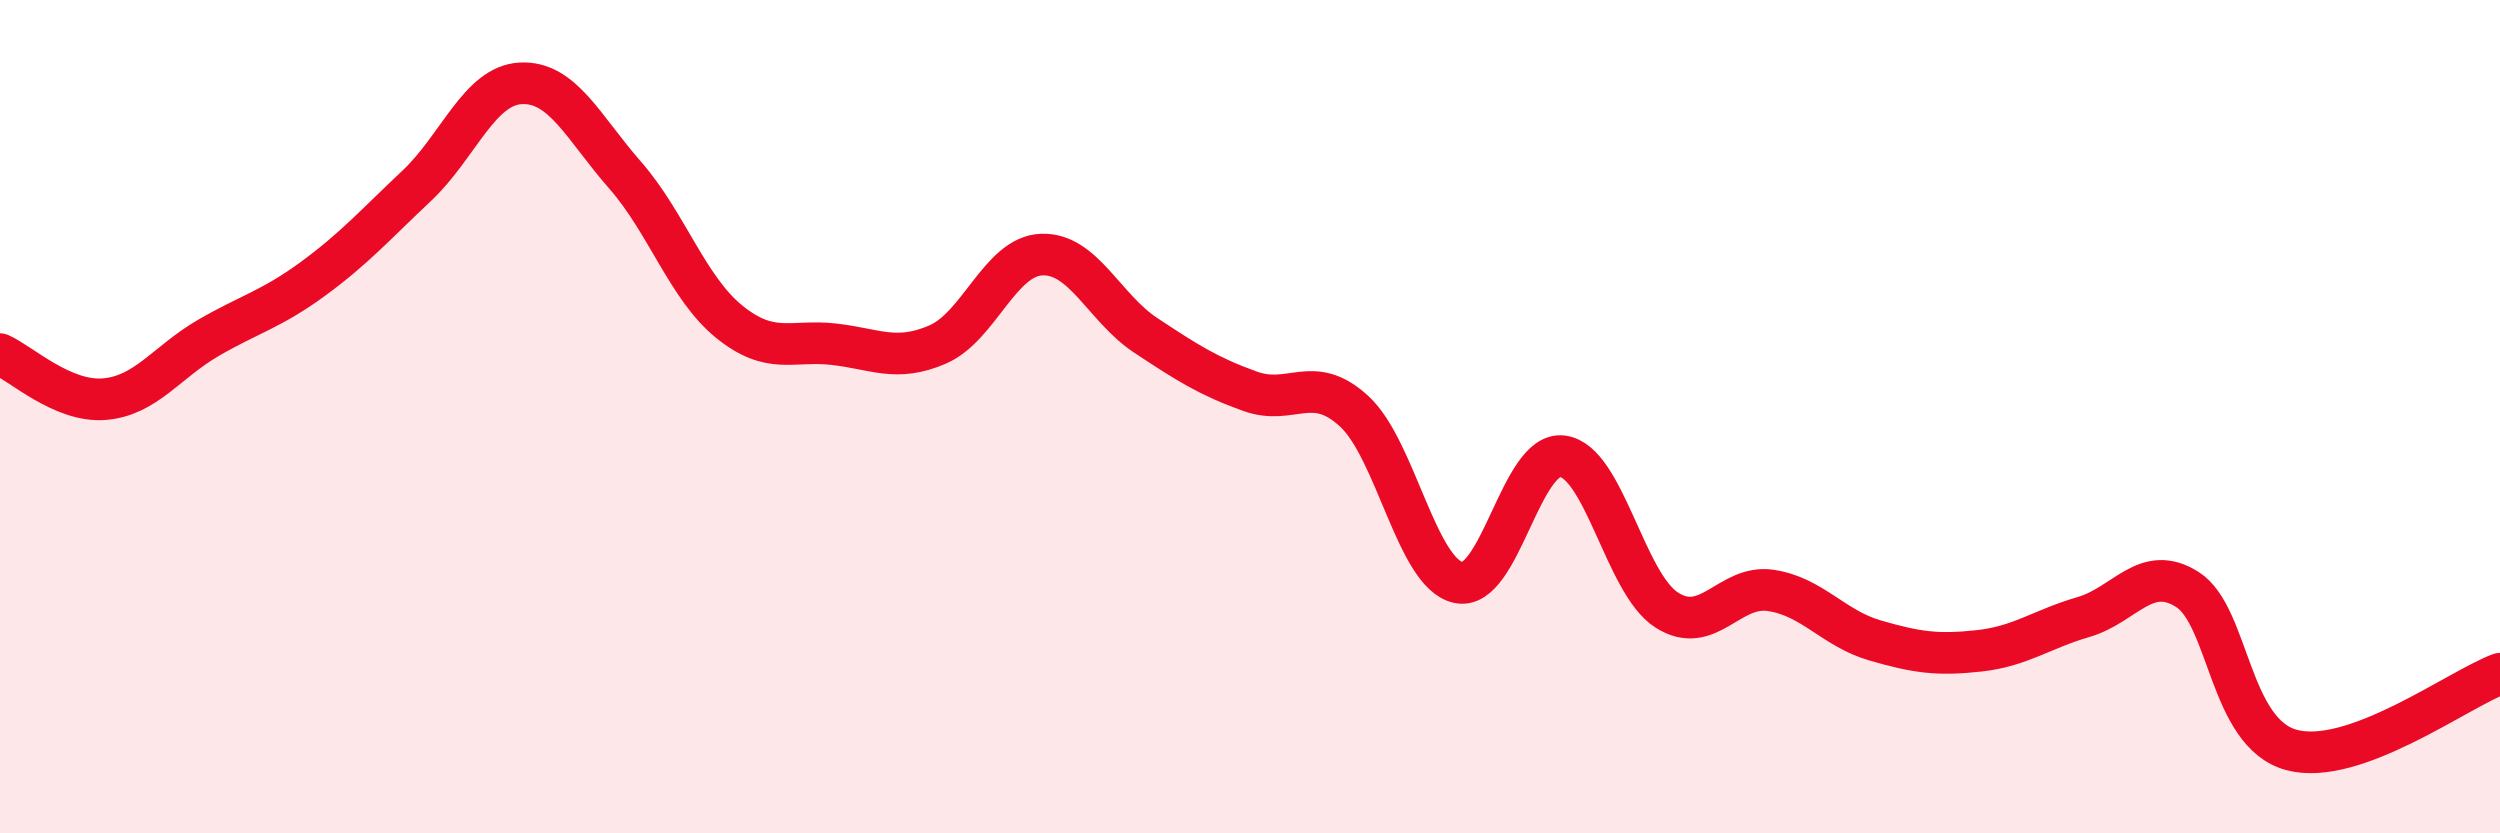 
    <svg width="60" height="20" viewBox="0 0 60 20" xmlns="http://www.w3.org/2000/svg">
      <path
        d="M 0,8.5 C 0.5,8.72 1.5,9.66 2.5,9.58 C 3.5,9.5 4,8.69 5,8.11 C 6,7.53 6.5,7.43 7.5,6.7 C 8.5,5.97 9,5.4 10,4.46 C 11,3.52 11.5,2.05 12.5,2 C 13.5,1.95 14,3.06 15,4.2 C 16,5.34 16.5,6.91 17.5,7.72 C 18.5,8.53 19,8.15 20,8.26 C 21,8.37 21.5,8.7 22.5,8.27 C 23.5,7.84 24,6.15 25,6.11 C 26,6.07 26.5,7.39 27.5,8.05 C 28.5,8.71 29,9.03 30,9.39 C 31,9.75 31.5,8.95 32.5,9.87 C 33.5,10.79 34,13.76 35,13.98 C 36,14.2 36.5,10.82 37.5,10.95 C 38.5,11.08 39,14 40,14.64 C 41,15.28 41.5,14.02 42.5,14.17 C 43.5,14.32 44,15.08 45,15.37 C 46,15.66 46.5,15.73 47.5,15.62 C 48.5,15.51 49,15.1 50,14.81 C 51,14.52 51.5,13.51 52.5,14.15 C 53.5,14.79 53.5,17.6 55,18 C 56.5,18.4 59,16.54 60,16.17L60 20L0 20Z"
        fill="#EB0A25"
        opacity="0.1"
        stroke-linecap="round"
        stroke-linejoin="round"
      />
      <path
        d="M 0,8.5 C 0.5,8.72 1.5,9.66 2.5,9.58 C 3.5,9.5 4,8.69 5,8.11 C 6,7.53 6.5,7.43 7.5,6.7 C 8.5,5.97 9,5.4 10,4.46 C 11,3.52 11.5,2.05 12.5,2 C 13.5,1.95 14,3.06 15,4.2 C 16,5.34 16.5,6.91 17.5,7.72 C 18.5,8.53 19,8.15 20,8.26 C 21,8.37 21.5,8.7 22.5,8.27 C 23.5,7.84 24,6.15 25,6.11 C 26,6.07 26.5,7.39 27.5,8.05 C 28.5,8.71 29,9.03 30,9.39 C 31,9.75 31.5,8.95 32.5,9.87 C 33.5,10.79 34,13.76 35,13.98 C 36,14.2 36.5,10.82 37.5,10.95 C 38.5,11.08 39,14 40,14.64 C 41,15.28 41.5,14.02 42.5,14.17 C 43.5,14.32 44,15.08 45,15.37 C 46,15.66 46.5,15.73 47.5,15.62 C 48.5,15.51 49,15.1 50,14.81 C 51,14.52 51.5,13.51 52.5,14.15 C 53.5,14.79 53.5,17.6 55,18 C 56.5,18.4 59,16.54 60,16.17"
        stroke="#EB0A25"
        stroke-width="1"
        fill="none"
        stroke-linecap="round"
        stroke-linejoin="round"
      />
    </svg>
  